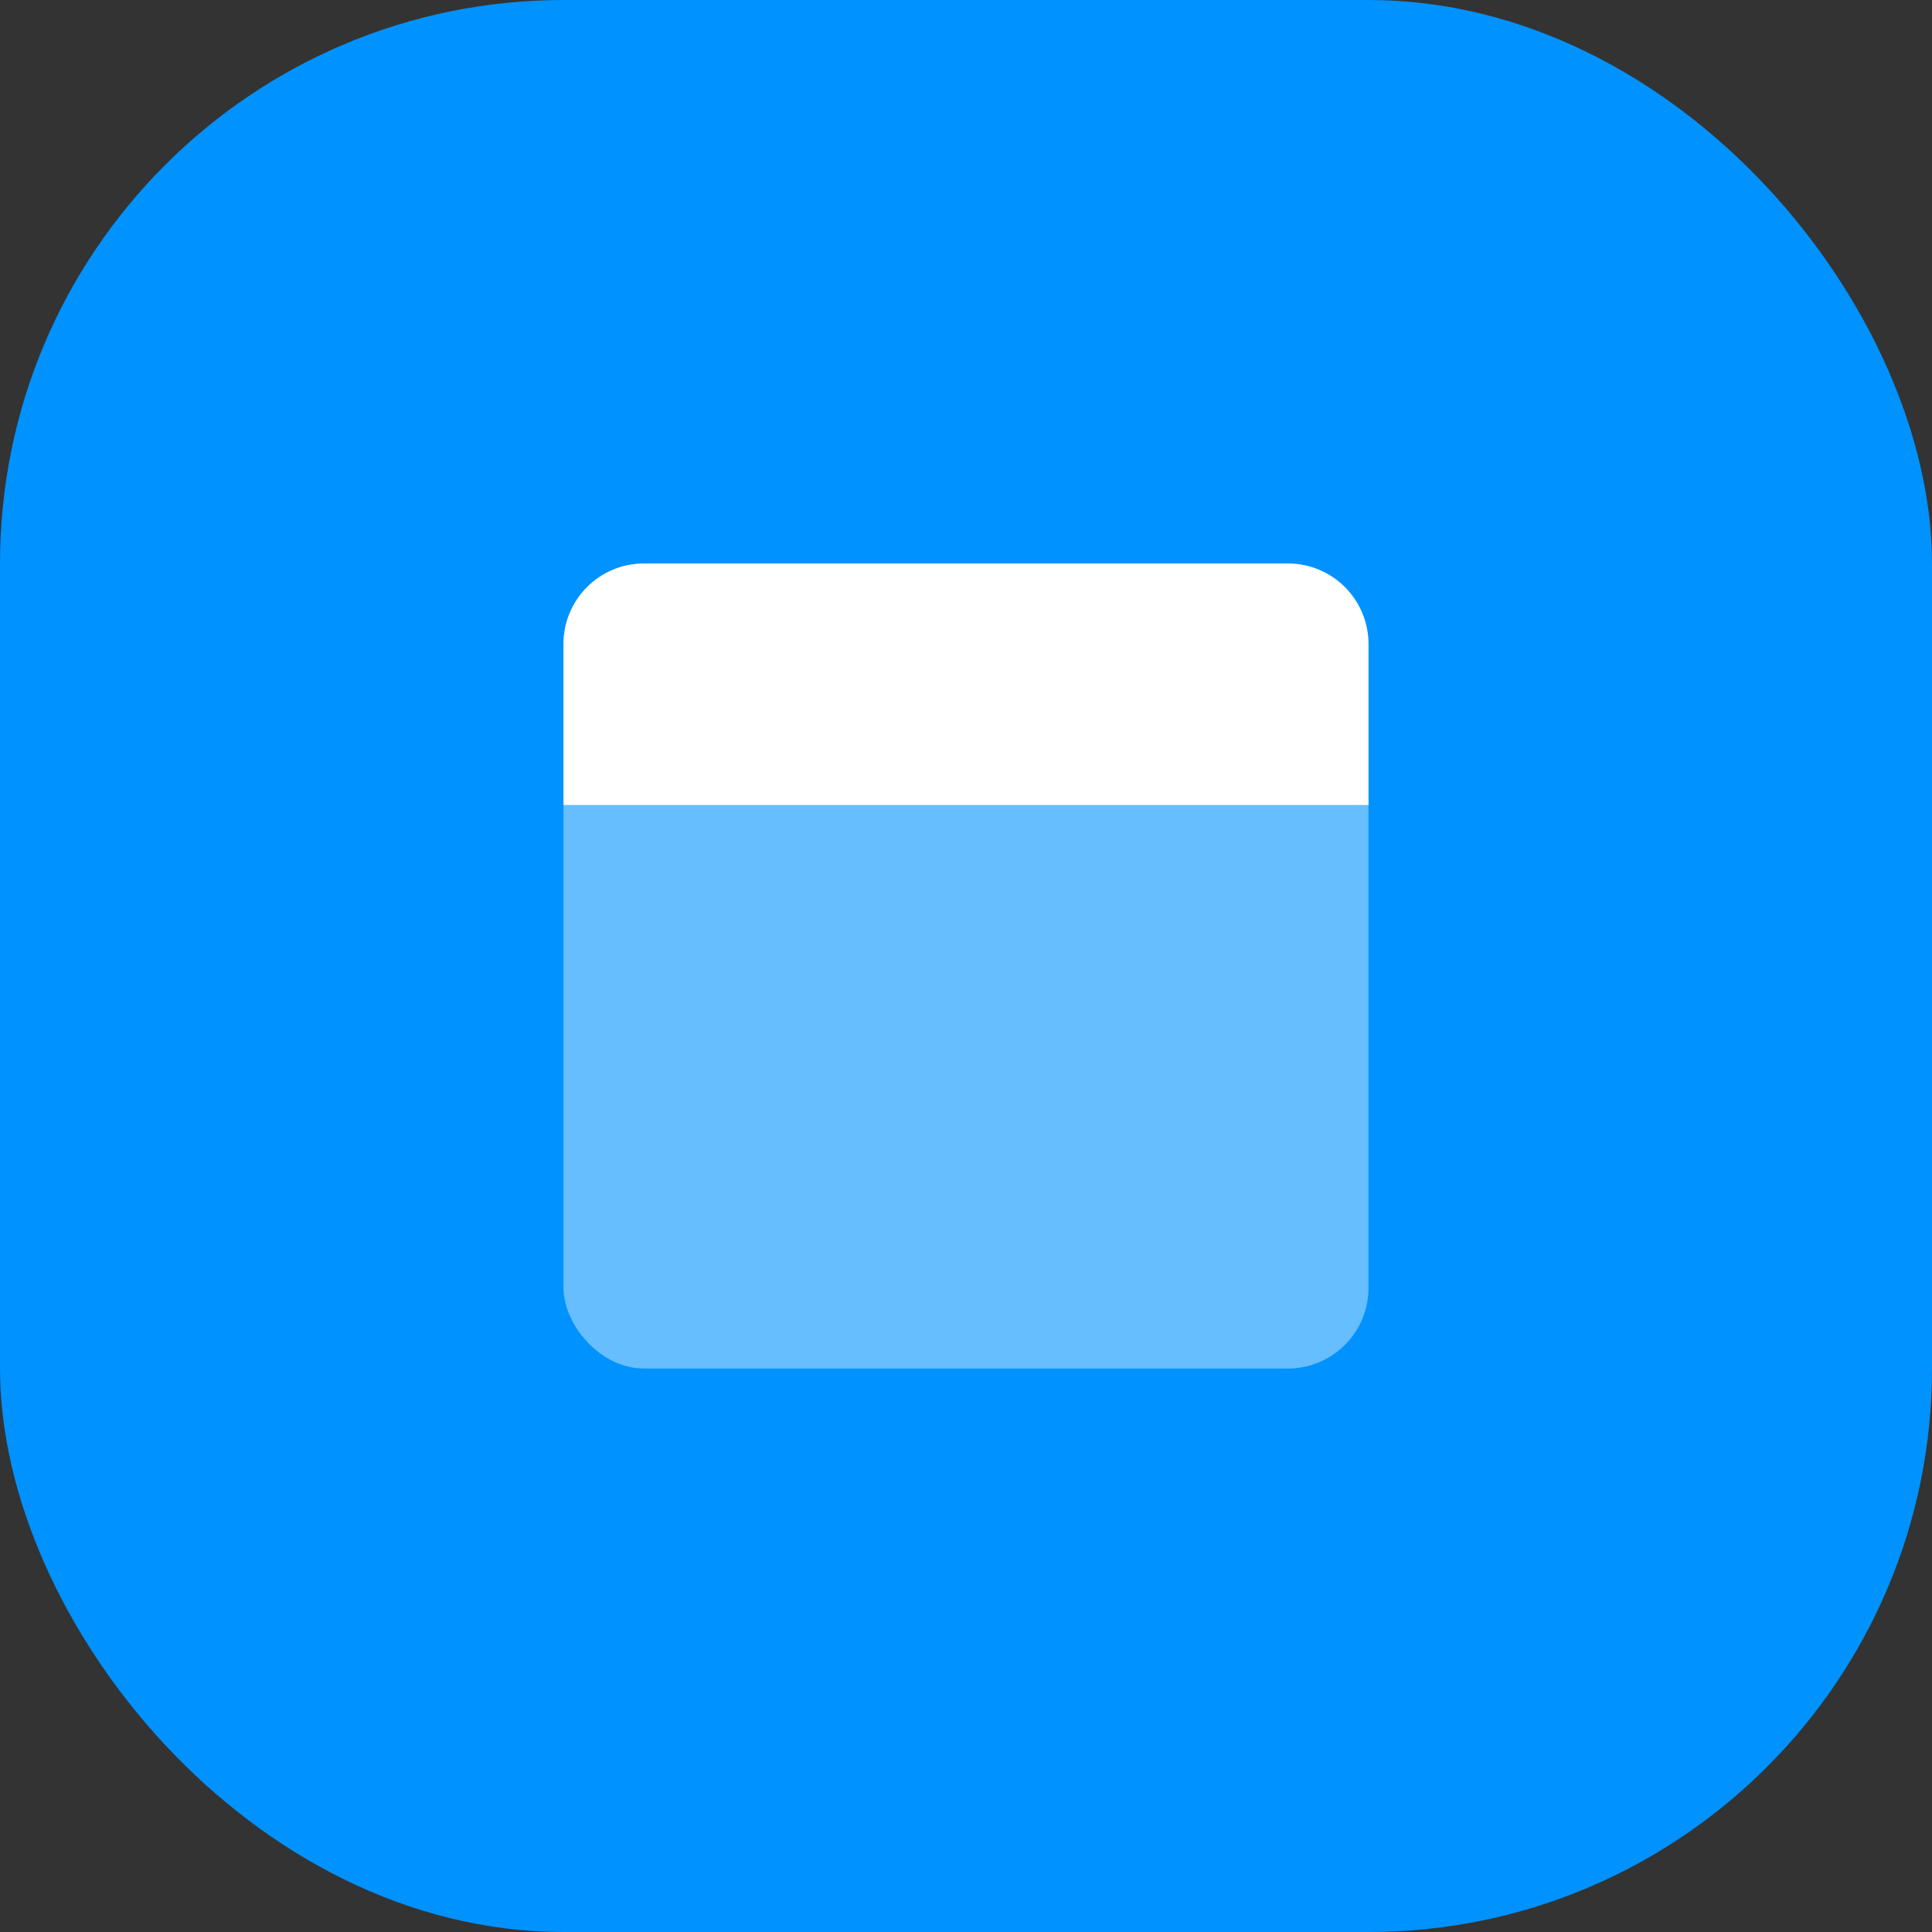 <?xml version="1.0" encoding="UTF-8"?>
<svg width="48px" height="48px" viewBox="0 0 48 48" version="1.1" xmlns="http://www.w3.org/2000/svg" xmlns:xlink="http://www.w3.org/1999/xlink">
    <rect x="0" y="0" width="48" height="48" fill="#333333" stroke="none"/>
    <!-- Generator: Sketch 60.1 (88133) - https://sketch.com -->
    <title>replace/icon-UX</title>
    <desc>Created with Sketch.</desc>
    <g id="replace/icon-UX" stroke="none" stroke-width="1" fill="none" fill-rule="evenodd">
        <g id="replace/icon-design" fill-rule="nonzero">
            <rect id="Rectangle" fill="#0092FF" x="0" y="0" width="48" height="48" rx="14"></rect>
            <g id="icon-design" transform="translate(14, 14)" fill="#FFFFFF">
                <rect id="Rectangle" fill-opacity="0.4" x="0" y="0" width="20" height="20" rx="2"></rect>
                <path d="M2,0 L18,0 C19.105,-2.02906125e-16 20,0.895 20,2 L20,6 L20,6 L0,6 L0,2 C-1.3527075e-16,0.895 0.895,2.02906125e-16 2,0 Z" id="Rectangle"></path>
            </g>
        </g>
    </g>
</svg>